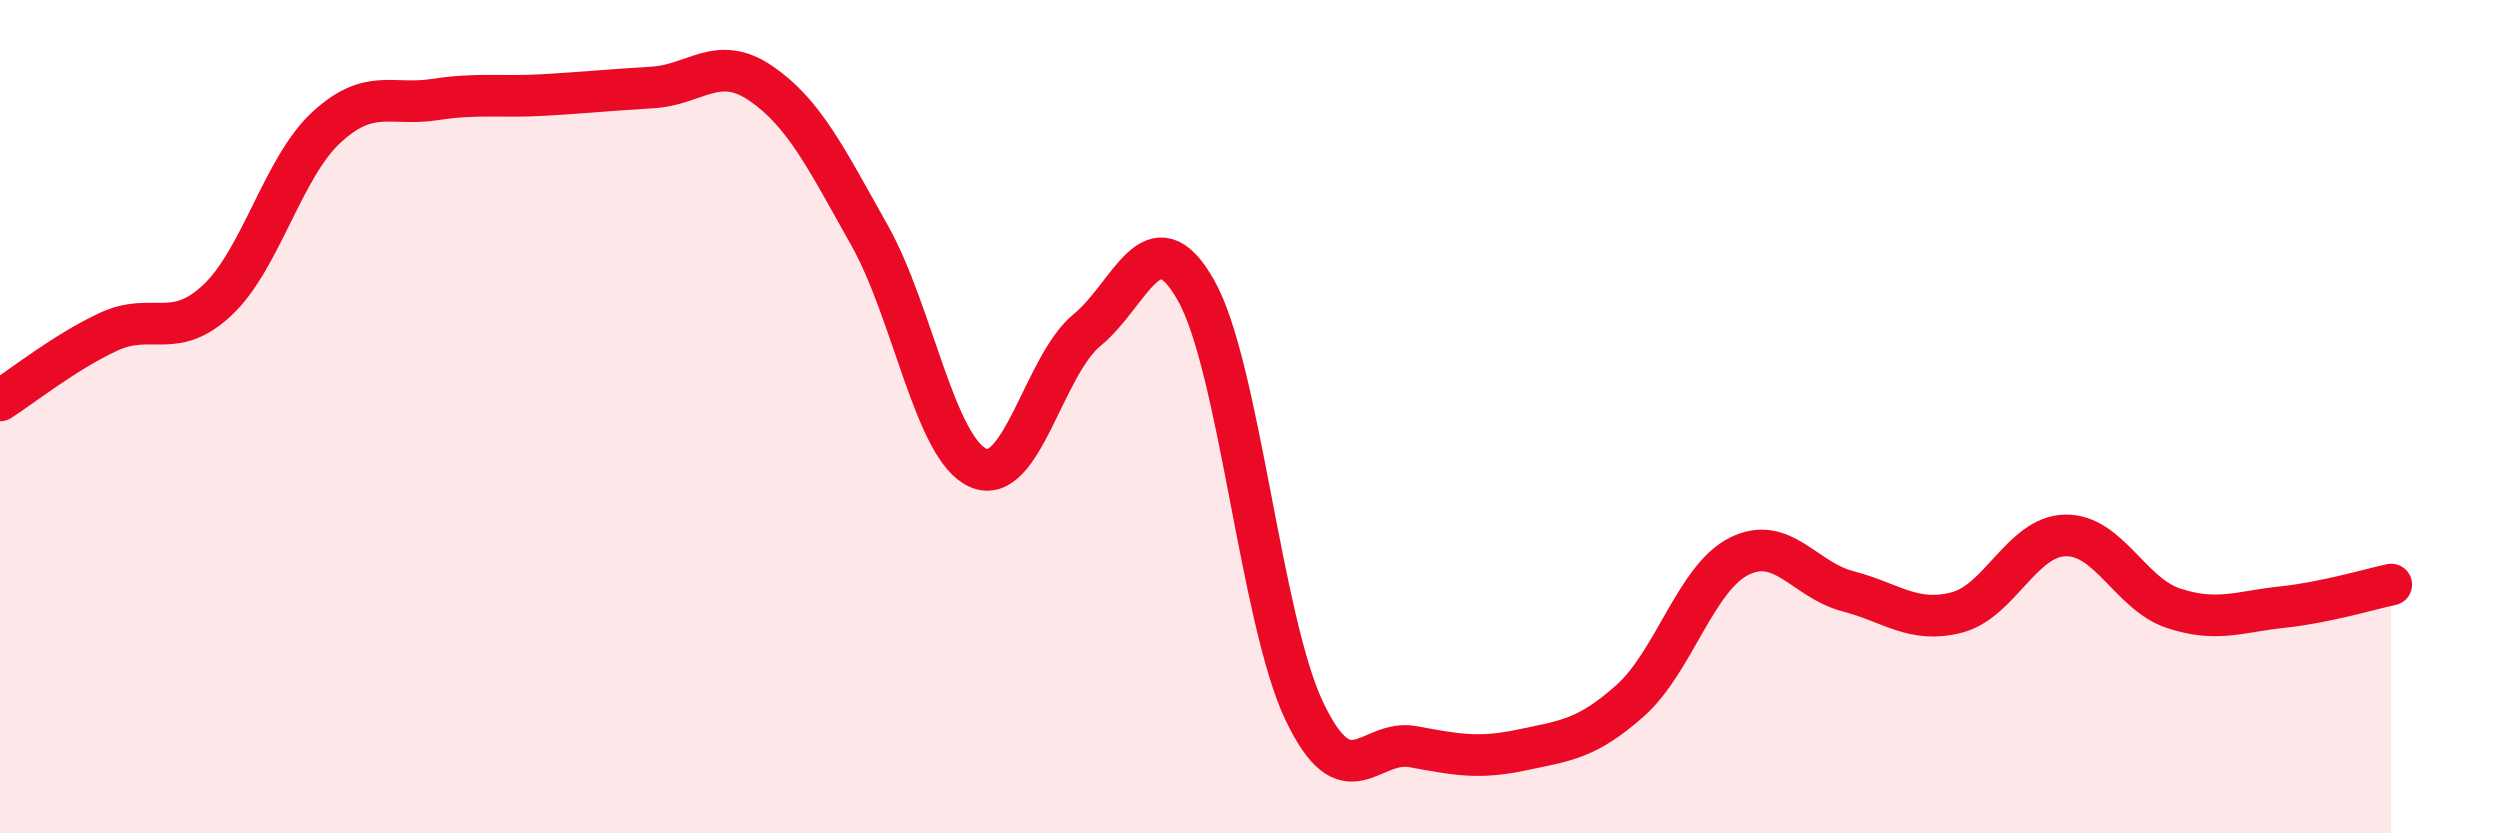 
    <svg width="60" height="20" viewBox="0 0 60 20" xmlns="http://www.w3.org/2000/svg">
      <path
        d="M 0,9.61 C 0.52,9.28 1.57,8.44 2.61,7.96 C 3.65,7.48 4.18,8.18 5.22,7.2 C 6.26,6.22 6.79,4.02 7.83,3.06 C 8.87,2.1 9.39,2.55 10.43,2.39 C 11.47,2.23 12,2.34 13.04,2.28 C 14.08,2.22 14.61,2.16 15.65,2.1 C 16.69,2.04 17.22,1.29 18.26,2 C 19.3,2.71 19.83,3.8 20.87,5.65 C 21.91,7.5 22.44,10.78 23.48,11.23 C 24.52,11.68 25.05,8.77 26.09,7.92 C 27.13,7.07 27.66,5.13 28.7,6.96 C 29.74,8.79 30.26,14.87 31.3,17.06 C 32.34,19.25 32.87,17.73 33.91,17.92 C 34.95,18.11 35.48,18.22 36.52,18 C 37.56,17.78 38.09,17.74 39.13,16.81 C 40.17,15.88 40.7,13.87 41.74,13.35 C 42.78,12.83 43.31,13.92 44.35,14.19 C 45.39,14.46 45.92,14.97 46.96,14.7 C 48,14.43 48.53,12.87 49.57,12.85 C 50.61,12.83 51.13,14.26 52.17,14.6 C 53.21,14.94 53.74,14.68 54.78,14.57 C 55.82,14.46 56.87,14.14 57.39,14.03L57.39 20L0 20Z"
        fill="#EB0A25"
        opacity="0.1"
        stroke-linecap="round"
        stroke-linejoin="round"
      />
      <path
        d="M 0,9.61 C 0.52,9.28 1.57,8.44 2.61,7.96 C 3.65,7.48 4.18,8.18 5.22,7.2 C 6.26,6.22 6.79,4.02 7.83,3.06 C 8.87,2.1 9.39,2.55 10.43,2.39 C 11.47,2.23 12,2.34 13.04,2.28 C 14.08,2.22 14.61,2.16 15.65,2.1 C 16.69,2.04 17.22,1.29 18.26,2 C 19.3,2.71 19.83,3.8 20.87,5.65 C 21.91,7.5 22.44,10.78 23.48,11.23 C 24.52,11.68 25.05,8.77 26.09,7.92 C 27.13,7.07 27.66,5.13 28.7,6.96 C 29.74,8.79 30.26,14.87 31.3,17.06 C 32.34,19.25 32.87,17.73 33.91,17.92 C 34.95,18.11 35.48,18.22 36.52,18 C 37.56,17.78 38.09,17.74 39.13,16.81 C 40.17,15.88 40.7,13.87 41.74,13.35 C 42.78,12.83 43.31,13.92 44.35,14.19 C 45.39,14.46 45.92,14.97 46.96,14.7 C 48,14.43 48.53,12.87 49.57,12.85 C 50.61,12.83 51.13,14.26 52.17,14.6 C 53.21,14.94 53.74,14.68 54.78,14.57 C 55.82,14.46 56.87,14.14 57.39,14.03"
        stroke="#EB0A25"
        stroke-width="1"
        fill="none"
        stroke-linecap="round"
        stroke-linejoin="round"
      />
    </svg>
  